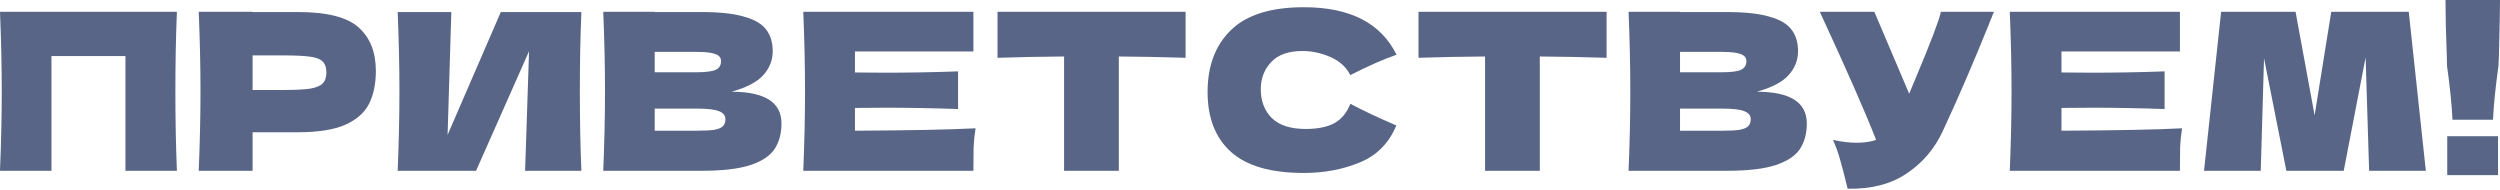 <?xml version="1.0" encoding="UTF-8"?> <svg xmlns="http://www.w3.org/2000/svg" width="2056" height="156" viewBox="0 0 2056 156" fill="none"> <path d="M145.488 9.723C144.648 30.01 144.228 51.797 144.228 75.085C144.228 98.373 144.648 120.16 145.488 140.446H103.174V46.095H42.314V140.446H0C0.96 117.159 1.44 95.371 1.44 75.085C1.44 54.798 0.96 33.011 0 9.723H145.488Z" fill="#586587"></path> <path d="M245.186 9.903C269.074 9.903 285.699 14.165 295.063 22.688C304.426 31.09 309.107 42.974 309.107 58.339C309.107 68.903 307.247 77.906 303.525 85.348C299.804 92.671 293.262 98.433 283.899 102.634C274.536 106.715 261.632 108.756 245.186 108.756H207.734V140.446H163.439C164.399 117.159 164.88 95.371 164.88 75.085C164.88 54.798 164.399 33.011 163.439 9.723H207.734V9.903H245.186ZM232.582 74.004C242.545 74.004 249.988 73.644 254.909 72.924C259.951 72.084 263.432 70.643 265.353 68.603C267.393 66.562 268.414 63.561 268.414 59.6C268.414 55.638 267.453 52.697 265.533 50.777C263.732 48.736 260.311 47.356 255.269 46.635C250.348 45.915 242.785 45.555 232.582 45.555H207.734V74.004H232.582Z" fill="#586587"></path> <path d="M371.169 9.903L368.108 110.917L411.862 9.903H478.124C477.284 30.19 476.864 51.917 476.864 75.085C476.864 98.373 477.284 120.16 478.124 140.446H431.849L435.09 42.134L391.515 140.446H327.054C328.014 117.159 328.495 95.371 328.495 75.085C328.495 54.918 328.014 33.191 327.054 9.903H371.169Z" fill="#586587"></path> <path d="M601.635 75.445C629.004 75.445 642.688 84.148 642.688 101.554C642.688 109.716 640.828 116.679 637.107 122.44C633.385 128.082 626.723 132.524 617.12 135.765C607.517 138.886 594.192 140.446 577.147 140.446H496.12C497.08 117.159 497.56 95.371 497.56 75.085C497.56 54.798 497.08 33.011 496.12 9.723H538.434V9.903H576.787C591.672 9.903 603.375 11.164 611.898 13.684C620.541 16.085 626.603 19.627 630.084 24.308C633.685 28.99 635.486 34.931 635.486 42.134C635.486 49.456 632.905 55.998 627.743 61.76C622.702 67.402 613.999 71.964 601.635 75.445ZM538.434 42.674V59.42H573.005C580.448 59.42 585.61 58.759 588.491 57.439C591.492 56.118 592.992 53.718 592.992 50.237C592.992 47.476 591.432 45.555 588.31 44.475C585.309 43.274 580.208 42.674 573.005 42.674H538.434ZM573.005 107.495C579.247 107.495 583.989 107.255 587.23 106.775C590.591 106.175 592.992 105.215 594.432 103.894C595.873 102.454 596.593 100.533 596.593 98.132C596.593 95.011 594.853 92.791 591.371 91.47C588.01 90.03 581.888 89.309 573.005 89.309H538.434V107.495H573.005Z" fill="#586587"></path> <path d="M703.108 107.495C748.723 107.255 781.794 106.595 802.321 105.515C801.481 110.436 800.94 115.538 800.7 120.82C800.58 125.982 800.52 132.524 800.52 140.446H660.614C661.575 117.159 662.055 95.371 662.055 75.085C662.055 54.798 661.575 33.011 660.614 9.723H800.52V42.314H703.108V59.6C708.87 59.72 717.393 59.78 728.677 59.78C747.763 59.78 767.509 59.42 787.916 58.699V89.67C767.509 88.949 747.763 88.589 728.677 88.589C717.393 88.589 708.87 88.649 703.108 88.769V107.495Z" fill="#586587"></path> <path d="M975.032 47.536C956.185 46.935 937.879 46.575 920.114 46.455V140.446H875.099V46.455C857.213 46.575 838.967 46.935 820.361 47.536V9.723H975.032V47.536Z" fill="#586587"></path> <path d="M1072.35 142.247C1045.22 142.247 1025.23 136.485 1012.39 124.961C999.541 113.437 993.119 96.992 993.119 75.625C993.119 54.138 999.541 37.152 1012.39 24.668C1025.23 12.184 1045.22 5.942 1072.35 5.942C1110.28 5.942 1135.67 18.966 1148.51 45.015C1137.71 48.736 1125.04 54.318 1110.52 61.76C1107.04 55.038 1101.52 50.056 1093.95 46.816C1086.51 43.574 1078.89 41.954 1071.09 41.954C1059.56 41.954 1050.98 45.015 1045.34 51.137C1039.69 57.139 1036.87 64.581 1036.87 73.464C1036.87 83.067 1039.87 90.93 1045.88 97.052C1052 103.054 1061.3 106.055 1073.79 106.055C1083.75 106.055 1091.67 104.434 1097.55 101.193C1103.44 97.832 1107.76 92.551 1110.52 85.348C1120.36 90.63 1132.97 96.572 1148.33 103.174C1142.33 117.699 1132.31 127.842 1118.26 133.604C1104.22 139.366 1088.91 142.247 1072.35 142.247Z" fill="#586587"></path> <path d="M1321.25 47.536C1302.41 46.935 1284.1 46.575 1266.33 46.455V140.446H1221.32V46.455C1203.43 46.575 1185.19 46.935 1166.58 47.536V9.723H1321.25V47.536Z" fill="#586587"></path> <path d="M1444.85 75.445C1472.22 75.445 1485.91 84.148 1485.91 101.554C1485.91 109.716 1484.05 116.679 1480.33 122.44C1476.61 128.082 1469.94 132.524 1460.34 135.765C1450.74 138.886 1437.41 140.446 1420.37 140.446H1339.34C1340.3 117.159 1340.78 95.371 1340.78 75.085C1340.78 54.798 1340.3 33.011 1339.34 9.723H1381.65V9.903H1420.01C1434.89 9.903 1446.6 11.164 1455.12 13.684C1463.76 16.085 1469.82 19.627 1473.3 24.308C1476.91 28.99 1478.71 34.931 1478.71 42.134C1478.71 49.456 1476.12 55.998 1470.96 61.76C1465.92 67.402 1457.22 71.964 1444.85 75.445ZM1381.65 42.674V59.42H1416.23C1423.67 59.42 1428.83 58.759 1431.71 57.439C1434.71 56.118 1436.21 53.718 1436.21 50.237C1436.21 47.476 1434.65 45.555 1431.53 44.475C1428.53 43.274 1423.43 42.674 1416.23 42.674H1381.65ZM1416.23 107.495C1422.47 107.495 1427.21 107.255 1430.45 106.775C1433.81 106.175 1436.21 105.215 1437.65 103.894C1439.09 102.454 1439.81 100.533 1439.81 98.132C1439.81 95.011 1438.07 92.791 1434.59 91.47C1431.23 90.03 1425.11 89.309 1416.23 89.309H1381.65V107.495H1416.23Z" fill="#586587"></path> <path d="M1639.78 9.723C1639.3 11.044 1638.7 12.544 1637.98 14.225C1637.26 15.785 1636.54 17.586 1635.82 19.627C1629.22 35.952 1623.09 50.657 1617.45 63.741C1611.93 76.705 1605.33 91.47 1597.64 108.036C1590.92 122.44 1581.08 133.964 1568.12 142.607C1555.27 151.37 1539.07 155.571 1519.5 155.211C1516.98 144.768 1514.94 136.905 1513.38 131.623C1511.94 126.222 1509.96 120.7 1507.44 115.058C1514.52 116.618 1521.06 117.399 1527.06 117.399C1532.94 117.399 1538.23 116.618 1542.91 115.058C1534.26 92.851 1518.84 57.739 1496.63 9.723H1541.47L1570.1 77.065L1575.14 65.001C1587.62 35.352 1594.64 16.926 1596.2 9.723H1639.78Z" fill="#586587"></path> <path d="M1695.35 107.495C1740.96 107.255 1774.03 106.595 1794.56 105.515C1793.72 110.436 1793.18 115.538 1792.94 120.82C1792.82 125.982 1792.76 132.524 1792.76 140.446H1652.85C1653.81 117.159 1654.29 95.371 1654.29 75.085C1654.29 54.798 1653.81 33.011 1652.85 9.723H1792.76V42.314H1695.35V59.6C1701.11 59.72 1709.63 59.78 1720.92 59.78C1740 59.78 1759.75 59.42 1780.16 58.699V89.67C1759.75 88.949 1740 88.589 1720.92 88.589C1709.63 88.589 1701.11 88.649 1695.35 88.769V107.495Z" fill="#586587"></path> <path d="M1980.96 9.723L1995 140.446H1948.37L1945.48 47.176L1927.48 140.446H1880.3L1861.94 47.896L1859.24 140.446H1812.6L1826.65 9.723H1887.87L1903.53 94.891L1917.22 9.723H1980.96Z" fill="#586587"></path> <path d="M2056 0C2056 8.043 2055.7 23.468 2055.1 46.275C2054.86 49.877 2054.74 52.517 2054.74 54.198C2052.34 71.124 2050.84 85.888 2050.24 98.493H2016.93C2016.33 85.888 2014.83 71.124 2012.43 54.198L2012.25 46.275C2011.53 27.789 2011.17 12.364 2011.17 0H2056ZM2054.38 144.048H2012.61V111.997H2054.38V144.048Z" fill="#586587"></path> </svg> 